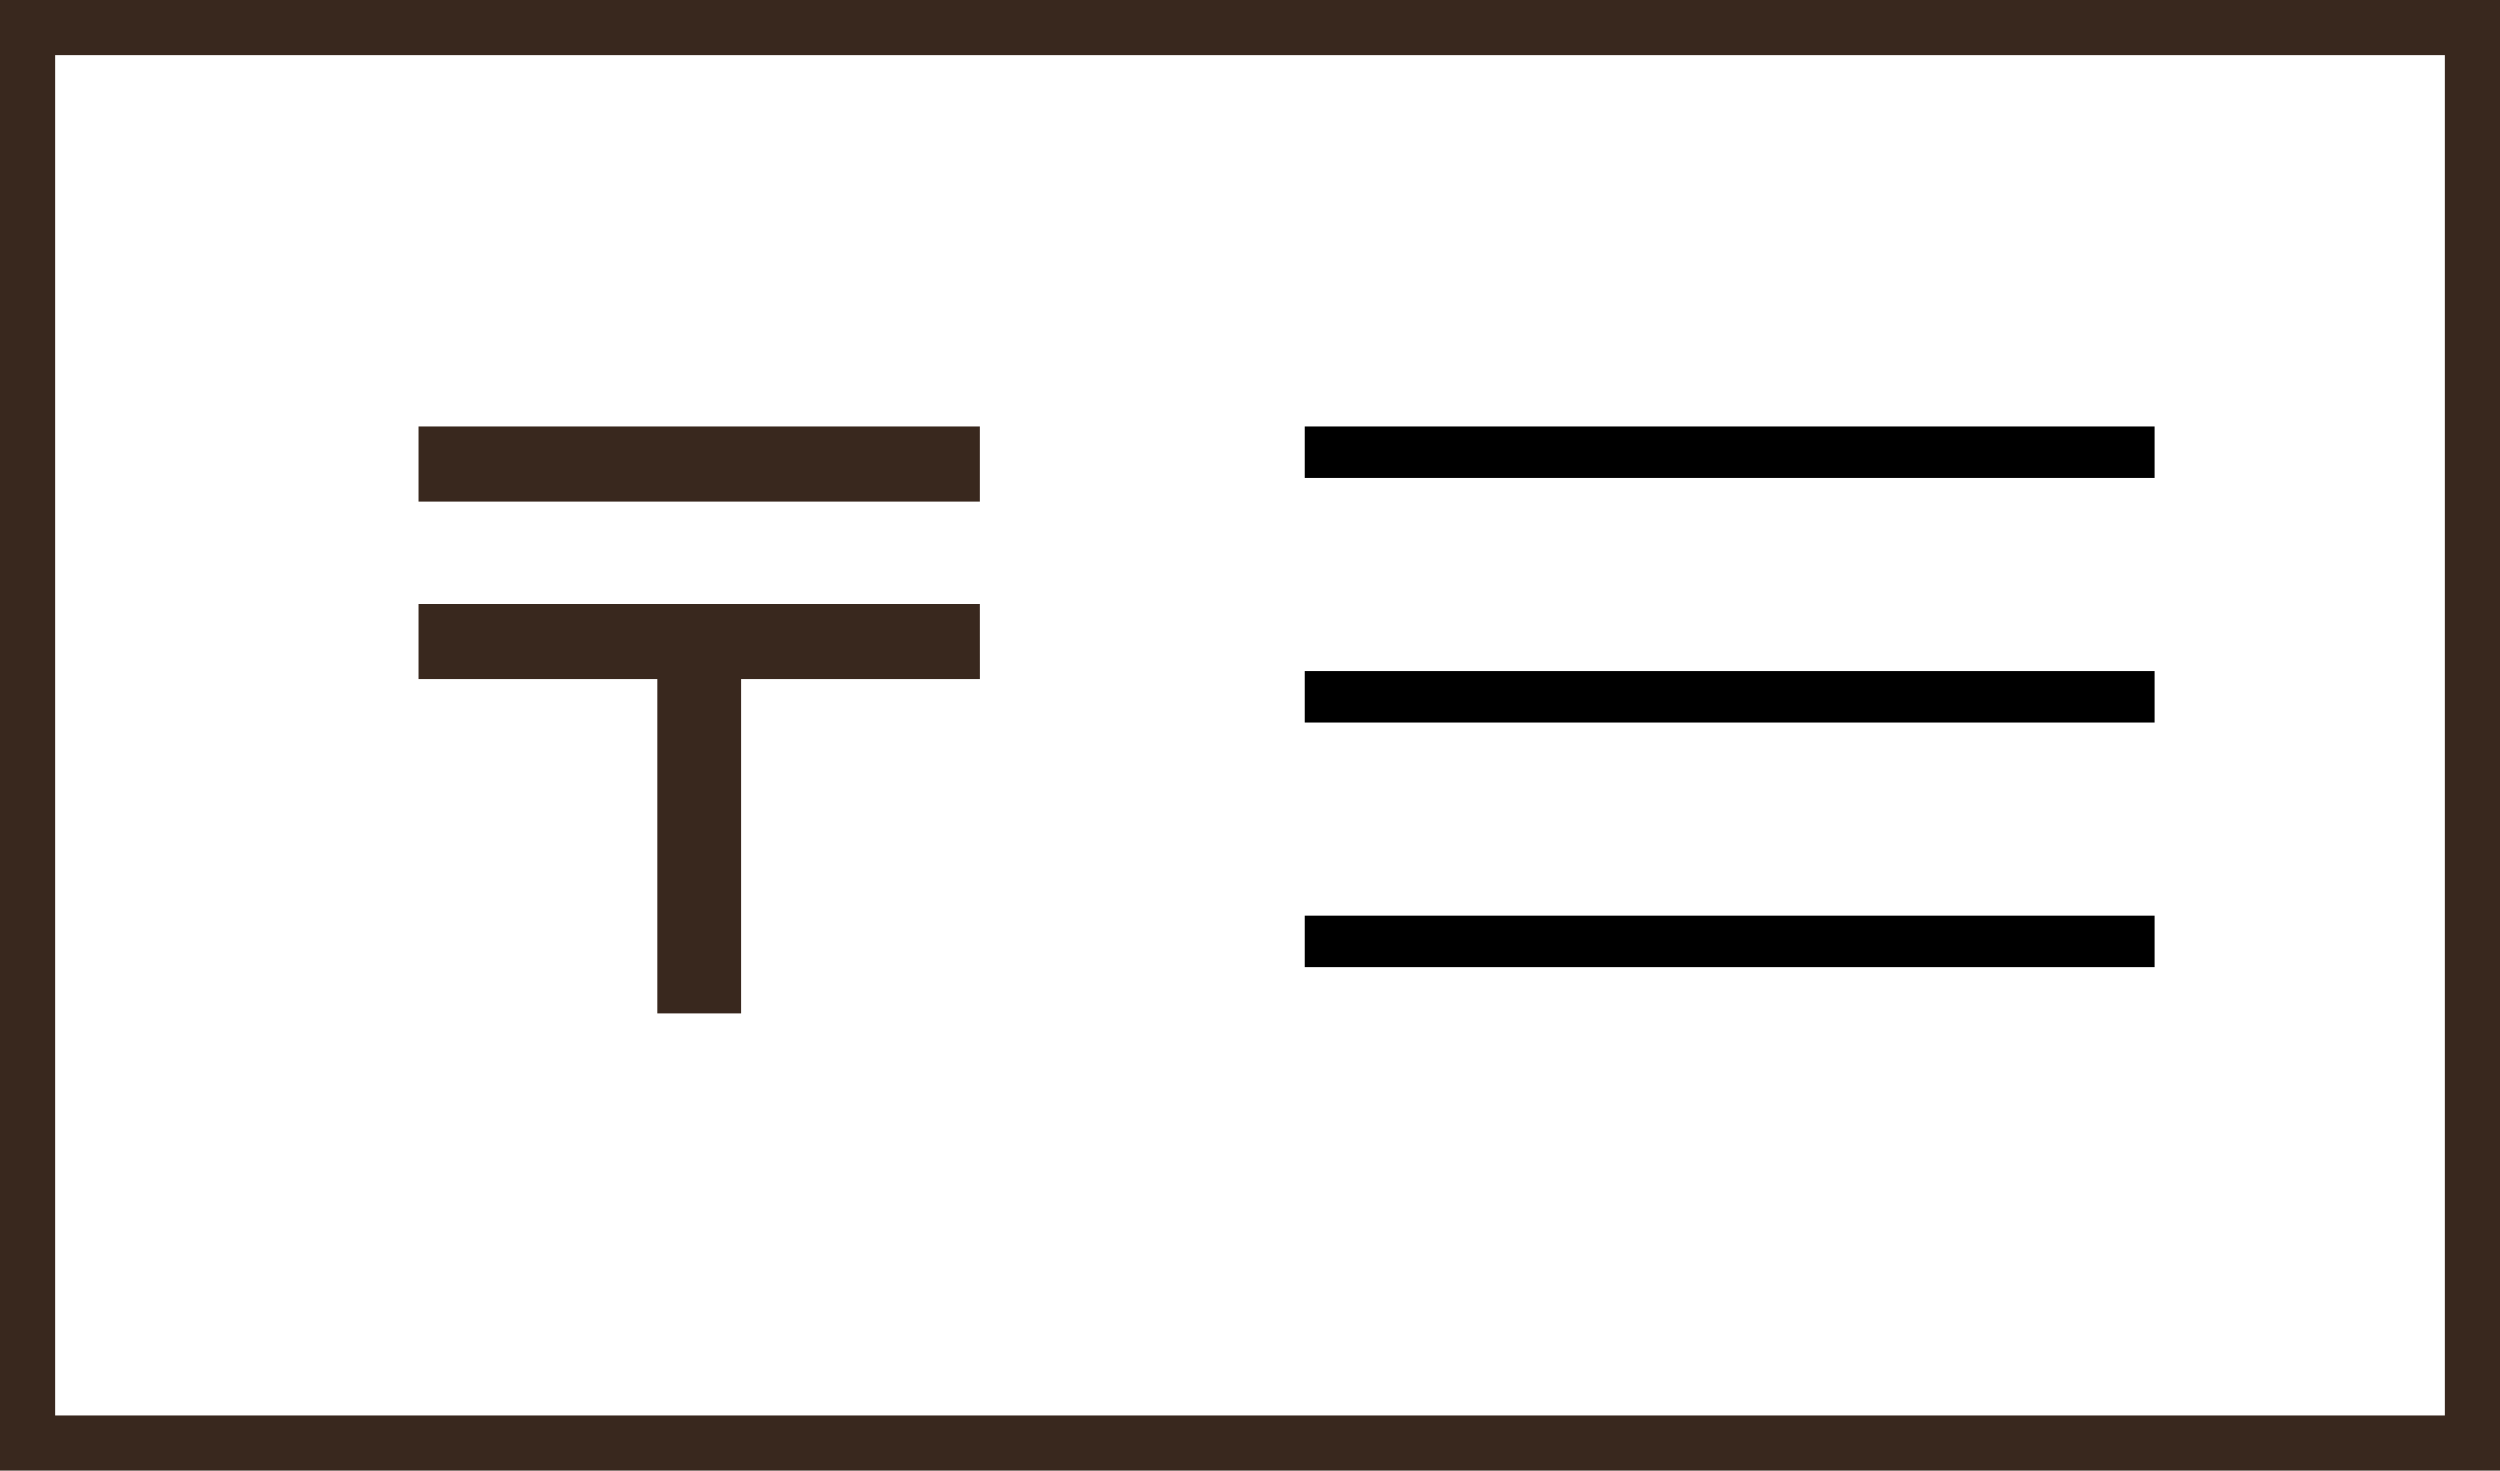 <svg xmlns="http://www.w3.org/2000/svg" width="68" height="40" viewBox="0 0 68 40">
  <g id="flow03" transform="translate(-1090.162 -519.148)">
    <g id="グループ_87076" data-name="グループ 87076" transform="translate(1125.651 530.748)">
      <g id="グループ_87074" data-name="グループ 87074" transform="translate(0 0)">
        <rect id="長方形_407164" data-name="長方形 407164" width="23.116" height="1.4"/>
        <rect id="長方形_407165" data-name="長方形 407165" width="23.116" height="1.4" transform="translate(0 6.653)"/>
        <rect id="長方形_407166" data-name="長方形 407166" width="23.116" height="1.4" transform="translate(0 13.306)"/>
      </g>
    </g>
    <g id="長方形_407168" data-name="長方形 407168" transform="translate(1090.162 519.148)" fill="none" stroke="#39281e" stroke-width="1.5">
      <rect width="68" height="40" stroke="none"/>
      <rect x="0.75" y="0.75" width="66.5" height="38.5" fill="none"/>
    </g>
    <path id="パス_550927" data-name="パス 550927" d="M10.243-10.815H-5.025v2.043H10.243Zm0,4.828H-5.025v2.043H1.47V5.15H3.749V-3.944h6.495Z" transform="translate(1106.571 541.563)" fill="#39281e"/>
  </g>
</svg>
